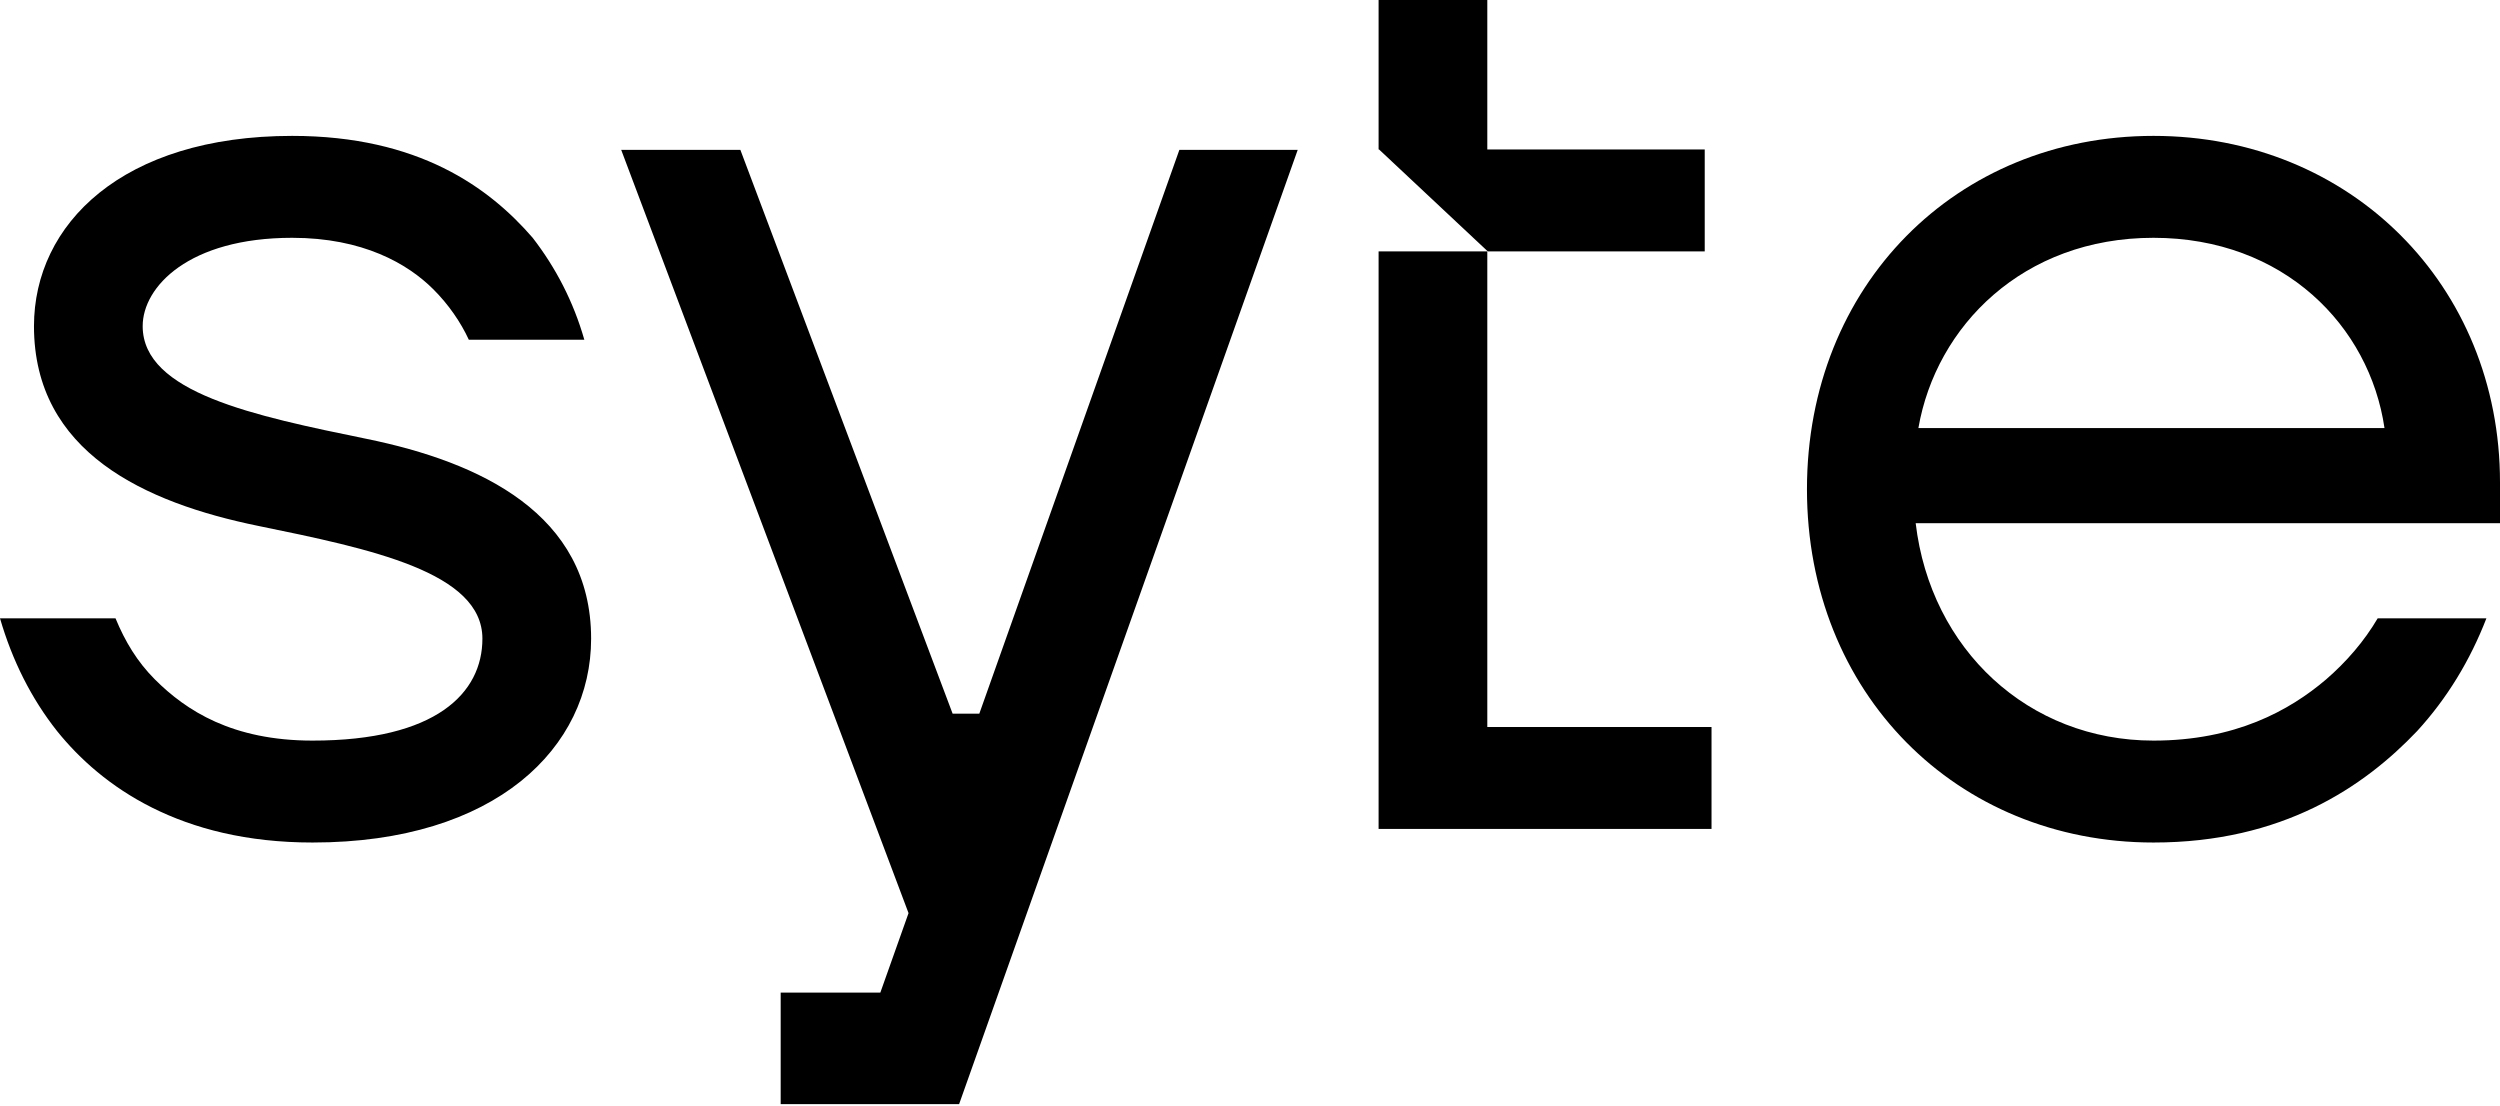 <svg width="400" height="177" viewBox="0 0 400 177" fill="none" xmlns="http://www.w3.org/2000/svg">
<path d="M220.575 0V23.917H220.651L238.045 40.223H272.756V23.917H237.969V0H220.575Z" fill="black"/>
<path d="M273.844 132.628H220.575V40.223H237.969V116.322H273.844V132.628Z" fill="black"/>
<path d="M9.132 116.974C5.001 111.756 1.957 105.668 0 98.928H18.481C20.003 102.624 21.96 105.885 24.786 108.712C29.787 113.712 37.179 118.496 50.007 118.496C69.793 118.496 77.185 110.886 77.185 102.189C77.185 91.535 59.357 87.839 41.31 84.143C23.264 80.447 5.436 72.402 5.436 52.182C5.436 35.875 19.568 21.742 46.746 21.742C66.966 21.742 78.272 30.004 85.23 38.049C88.926 42.832 91.753 48.268 93.492 54.356H75.011C73.707 51.529 71.75 48.703 69.358 46.311C65.227 42.18 58.052 38.049 46.746 38.049C30.222 38.049 22.829 45.876 22.829 52.182C22.829 62.835 40.658 66.532 58.704 70.228C76.751 73.924 94.579 82.186 94.579 102.189C94.579 119.583 79.36 134.803 50.007 134.803C28.917 134.803 16.307 125.888 9.132 116.974Z" fill="black"/>
<path fill-rule="evenodd" clip-rule="evenodd" d="M344.557 134.803C313.031 134.803 289.114 110.886 289.114 78.272C289.114 45.659 313.031 21.742 344.557 21.742C376.083 21.742 400 45.659 400 77.185V83.708H306.508C308.9 103.928 324.554 118.496 344.557 118.496C357.602 118.496 366.299 113.712 372.17 108.712C375.431 105.885 378.258 102.624 380.432 98.928H397.826C395.217 105.668 391.521 111.756 386.737 116.974C378.258 125.888 365.212 134.803 344.557 134.803ZM344.557 38.049C323.684 38.049 309.769 52.182 306.943 68.488H381.519C379.127 52.182 365.43 38.049 344.557 38.049Z" fill="black"/>
<path d="M118.459 23.978L152.421 114.19H156.689L188.699 23.978H207.634L153.459 176.657H124.909V158.813H140.855L145.366 146.098L99.392 23.978H118.459Z" fill="black"/>
</svg>
